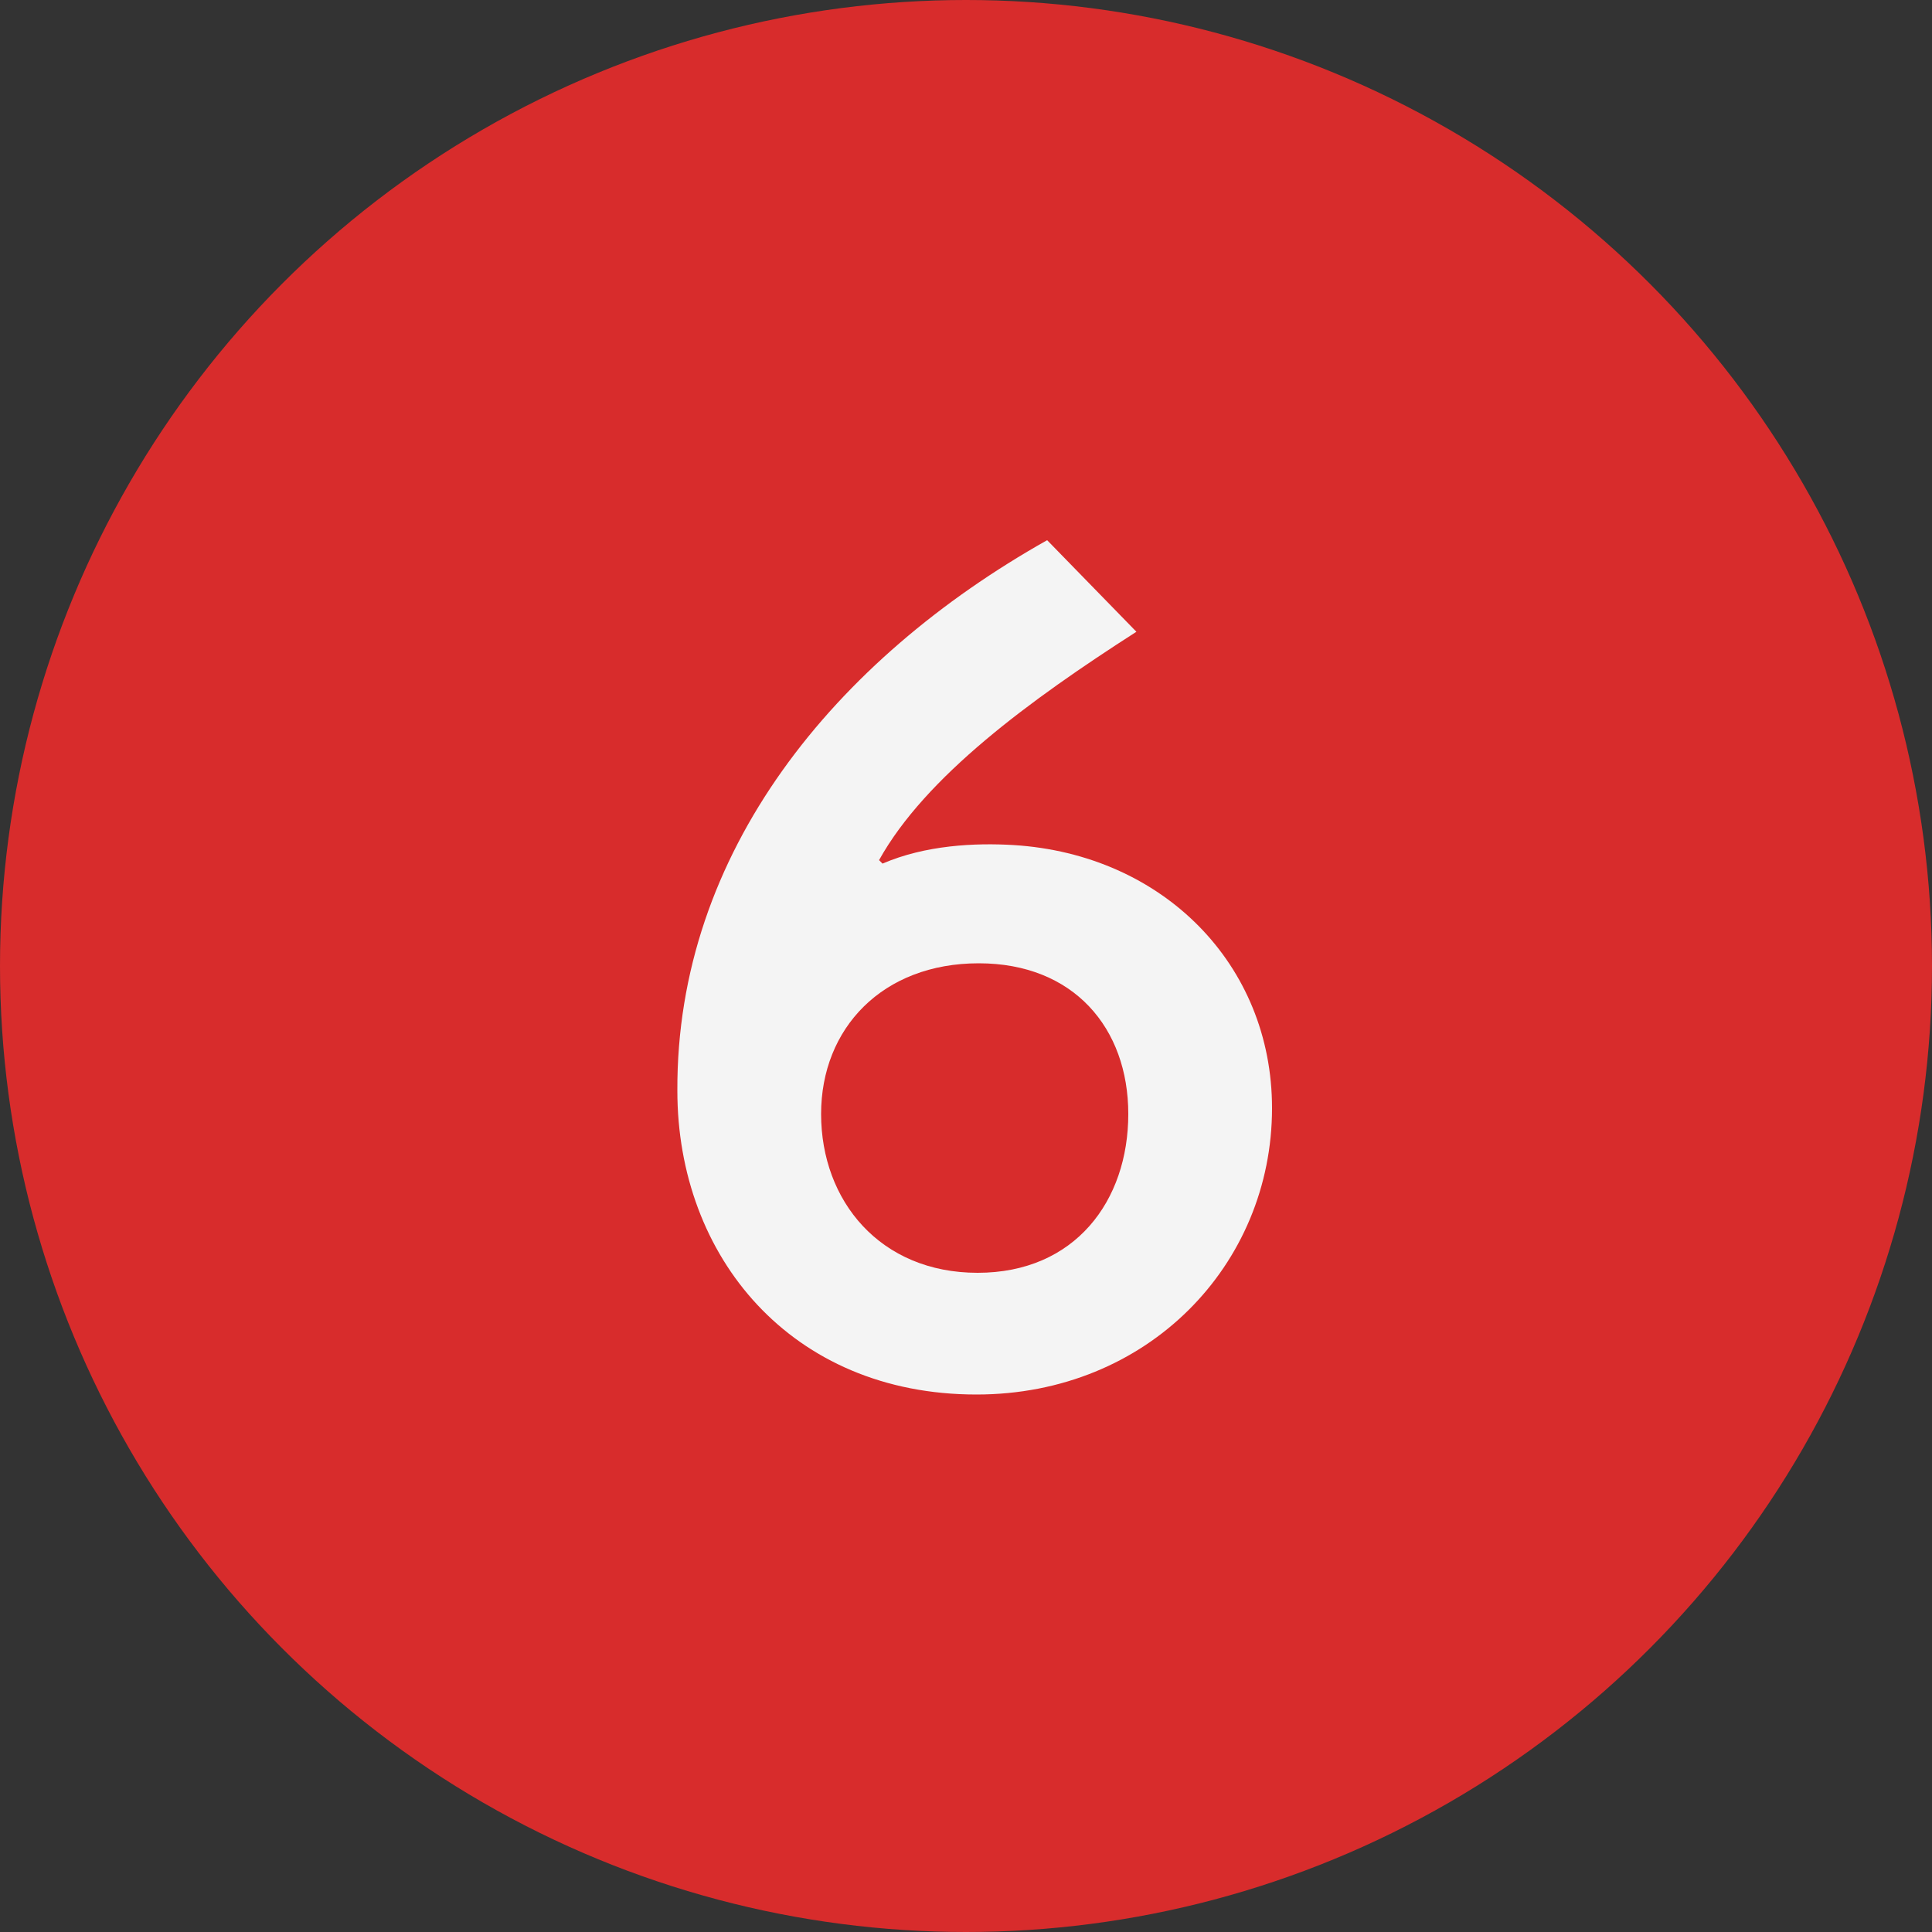 <?xml version="1.0" encoding="UTF-8"?> <svg xmlns="http://www.w3.org/2000/svg" width="50" height="50" viewBox="0 0 50 50" fill="none"><rect x="0" y="0" width="50" height="50" fill="#333333" stroke="none"/><circle cx="25" cy="25" r="25" fill="#D82C2C"></circle><path d="M27.1 13.98L29.41 16.35C26.65 18.12 23.95 20.1 22.75 22.26L22.84 22.35C23.95 21.87 25.24 21.81 26.23 21.87C30.1 22.11 32.92 24.96 32.92 28.68C32.92 32.73 29.71 36.09 25.27 36.09C20.47 36.09 17.53 32.52 17.53 28.23C17.5 22.05 21.61 17.07 27.1 13.98ZM25.33 24.93C22.84 24.93 21.25 26.61 21.25 28.83C21.25 31.08 22.78 32.94 25.3 32.94C27.82 32.94 29.2 31.08 29.2 28.83C29.2 26.61 27.79 24.93 25.33 24.93Z" fill="#F4F4F4"></path></svg> 